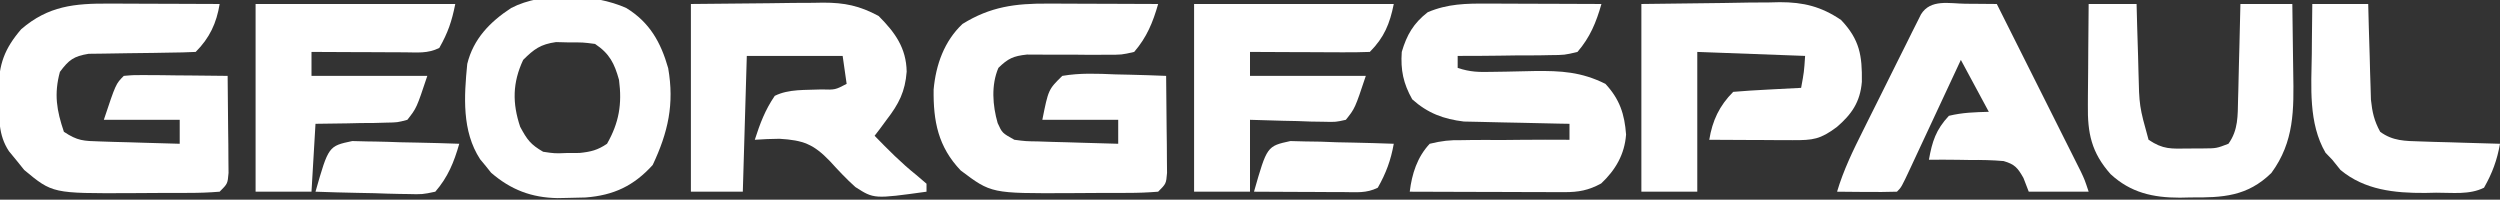 <?xml version="1.0" encoding="UTF-8"?>
<svg version="1.1" xmlns="http://www.w3.org/2000/svg" width="626" height="50">
<rect width="100%" height="100%" fill="#333333" stroke="none"/>
<path d="M0 0 C1.188 0.002 1.188 0.002 2.4 0.004 C4.916 0.01 7.433 0.022 9.949 0.035 C11.661 0.04 13.372 0.045 15.084 0.049 C19.268 0.06 23.452 0.077 27.637 0.098 C26.319 4.71 24.789 8.441 21.637 12.098 C18.492 12.823 18.492 12.823 14.824 12.797 C14.173 12.803 13.523 12.81 12.852 12.817 C10.779 12.834 8.709 12.812 6.637 12.785 C4.565 12.774 2.493 12.771 0.421 12.786 C-1.459 12.796 -3.339 12.779 -5.219 12.76 C-8.615 13.125 -9.954 13.734 -12.363 16.098 C-14.203 20.391 -13.821 25.514 -12.551 29.91 C-11.422 32.396 -11.422 32.396 -8.363 34.098 C-5.555 34.466 -5.555 34.466 -2.383 34.512 C-0.638 34.57 -0.638 34.57 1.143 34.629 C2.358 34.66 3.572 34.691 4.824 34.723 C6.051 34.761 7.277 34.8 8.541 34.84 C11.573 34.934 14.605 35.02 17.637 35.098 C17.637 33.118 17.637 31.138 17.637 29.098 C11.367 29.098 5.097 29.098 -1.363 29.098 C0.154 21.512 0.154 21.512 3.637 18.098 C8.067 17.335 12.408 17.536 16.887 17.723 C18.109 17.75 19.331 17.777 20.59 17.805 C23.607 17.875 26.621 17.974 29.637 18.098 C29.695 22.556 29.73 27.014 29.762 31.473 C29.778 32.744 29.795 34.015 29.812 35.324 C29.822 37.142 29.822 37.142 29.832 38.996 C29.848 40.677 29.848 40.677 29.864 42.392 C29.637 45.098 29.637 45.098 27.637 47.098 C25.028 47.31 22.528 47.402 19.918 47.398 C19.145 47.403 18.373 47.407 17.577 47.411 C15.936 47.417 14.295 47.418 12.654 47.413 C10.174 47.41 7.695 47.434 5.215 47.459 C-14.154 47.538 -14.154 47.538 -21.801 41.785 C-27.465 35.844 -28.688 29.442 -28.582 21.504 C-28.018 15.302 -25.935 9.422 -21.363 5.098 C-14.38 0.77 -8.152 -0.055 0 0 Z " fill="#FFFFFF" transform="translate(262.363,0.902)"/>
<path d="M0 0 C1.188 0.002 1.188 0.002 2.4 0.004 C4.916 0.01 7.433 0.022 9.949 0.035 C11.661 0.04 13.372 0.045 15.084 0.049 C19.268 0.06 23.452 0.077 27.637 0.098 C26.856 4.879 25.129 8.605 21.637 12.098 C19.466 12.207 17.291 12.254 15.117 12.273 C13.771 12.297 12.426 12.321 11.08 12.346 C8.954 12.381 6.828 12.41 4.701 12.424 C2.651 12.439 0.604 12.479 -1.445 12.523 C-3.29 12.545 -3.29 12.545 -5.171 12.568 C-8.932 13.192 -10.105 14.08 -12.363 17.098 C-13.867 22.683 -13.179 26.742 -11.363 32.098 C-7.926 34.389 -6.443 34.393 -2.383 34.512 C-0.638 34.57 -0.638 34.57 1.143 34.629 C2.358 34.66 3.572 34.691 4.824 34.723 C6.051 34.761 7.277 34.8 8.541 34.84 C11.573 34.934 14.605 35.02 17.637 35.098 C17.637 33.118 17.637 31.138 17.637 29.098 C11.367 29.098 5.097 29.098 -1.363 29.098 C1.637 20.098 1.637 20.098 3.637 18.098 C6.25 17.871 6.25 17.871 9.52 17.902 C11.269 17.912 11.269 17.912 13.055 17.922 C14.278 17.939 15.501 17.955 16.762 17.973 C17.993 17.982 19.224 17.991 20.492 18 C23.541 18.024 26.589 18.057 29.637 18.098 C29.695 22.556 29.73 27.014 29.762 31.473 C29.778 32.744 29.795 34.015 29.812 35.324 C29.822 37.142 29.822 37.142 29.832 38.996 C29.848 40.677 29.848 40.677 29.864 42.392 C29.637 45.098 29.637 45.098 27.637 47.098 C25.028 47.31 22.528 47.402 19.918 47.398 C19.145 47.403 18.373 47.407 17.577 47.411 C15.936 47.417 14.295 47.418 12.654 47.413 C10.174 47.41 7.695 47.434 5.215 47.459 C-14.217 47.538 -14.217 47.538 -21.301 41.66 C-21.981 40.815 -22.662 39.969 -23.363 39.098 C-24.23 38.046 -24.23 38.046 -25.113 36.973 C-27.862 32.85 -27.581 28.552 -27.613 23.785 C-27.634 23.038 -27.655 22.291 -27.676 21.521 C-27.72 15.257 -26.205 11.237 -22.051 6.41 C-15.241 0.551 -8.669 -0.059 0 0 Z " fill="#FFFFFF" transform="translate(27.363,0.902)"/>
<path d="M0 0 C0.816 0.001 1.631 0.003 2.471 0.004 C5.07 0.01 7.668 0.022 10.266 0.035 C12.03 0.04 13.794 0.045 15.559 0.049 C19.878 0.06 24.197 0.077 28.516 0.098 C27.197 4.711 25.672 8.442 22.516 12.098 C19.308 12.871 19.308 12.871 15.562 12.902 C14.902 12.916 14.242 12.93 13.562 12.944 C11.462 12.981 9.365 12.977 7.266 12.973 C5.839 12.991 4.411 13.012 2.984 13.035 C-0.505 13.087 -3.994 13.102 -7.484 13.098 C-7.484 14.088 -7.484 15.078 -7.484 16.098 C-4.288 17.163 -2.136 17.17 1.215 17.09 C2.906 17.065 2.906 17.065 4.631 17.039 C6.993 16.995 9.355 16.943 11.717 16.883 C18.403 16.799 23.491 17.092 29.516 20.098 C33.079 23.936 34.312 27.663 34.684 32.785 C34.323 37.75 32.033 41.672 28.453 45.035 C25.301 46.764 22.756 47.222 19.228 47.211 C18.367 47.211 17.506 47.211 16.62 47.211 C15.695 47.206 14.77 47.201 13.816 47.195 C12.866 47.194 11.916 47.192 10.937 47.191 C7.901 47.185 4.864 47.173 1.828 47.16 C-0.23 47.155 -2.288 47.151 -4.346 47.146 C-9.392 47.135 -14.438 47.118 -19.484 47.098 C-18.941 42.611 -17.61 38.433 -14.484 35.098 C-11.461 34.367 -9.463 34.137 -6.438 34.195 C-5.666 34.183 -4.895 34.171 -4.101 34.158 C-1.644 34.126 0.809 34.143 3.266 34.16 C4.934 34.147 6.602 34.131 8.27 34.111 C12.352 34.07 16.433 34.073 20.516 34.098 C20.516 32.778 20.516 31.458 20.516 30.098 C19.643 30.083 18.771 30.068 17.873 30.053 C14.609 29.992 11.346 29.918 8.083 29.835 C6.676 29.802 5.268 29.774 3.861 29.751 C1.827 29.717 -0.205 29.665 -2.238 29.609 C-3.458 29.583 -4.679 29.557 -5.936 29.53 C-11.027 28.91 -14.974 27.449 -18.859 23.973 C-21.093 20.021 -21.801 16.63 -21.484 12.098 C-20.223 7.816 -18.521 4.901 -14.984 2.16 C-9.983 0.034 -5.384 -0.035 0 0 Z " fill="#FFFFFF" transform="translate(372.484,0.902)"/>
<path d="M0 0 C6.456 -0.062 12.911 -0.124 19.562 -0.188 C21.587 -0.215 23.612 -0.242 25.698 -0.27 C27.32 -0.279 28.943 -0.287 30.566 -0.293 C31.808 -0.316 31.808 -0.316 33.075 -0.339 C38.489 -0.342 42.207 0.426 47 3 C51.093 7.093 53.936 10.997 54.031 16.945 C53.653 21.923 52.088 25.003 49 29 C48.422 29.784 47.845 30.567 47.25 31.375 C46.631 32.179 46.631 32.179 46 33 C49.352 36.442 52.676 39.814 56.438 42.812 C57.283 43.534 58.129 44.256 59 45 C59 45.66 59 46.32 59 47 C45.84 48.825 45.84 48.825 41.192 45.838 C38.915 43.811 36.879 41.615 34.825 39.365 C30.725 35.097 28.132 34.102 22.188 33.75 C20.123 33.777 18.058 33.84 16 34 C17.293 29.972 18.596 26.506 21 23 C24.53 21.235 28.772 21.589 32.678 21.395 C36.133 21.498 36.133 21.498 39 20 C38.505 16.535 38.505 16.535 38 13 C30.08 13 22.16 13 14 13 C13.67 24.22 13.34 35.44 13 47 C8.71 47 4.42 47 0 47 C0 31.49 0 15.98 0 0 Z " fill="#FFFFFF" transform="translate(173,1)"/>
<path d="M0 0 C6.765 -0.083 13.53 -0.165 20.5 -0.25 C22.62 -0.286 24.74 -0.323 26.924 -0.36 C28.626 -0.372 30.329 -0.382 32.031 -0.391 C32.897 -0.411 33.763 -0.432 34.655 -0.453 C40.592 -0.456 45.045 0.637 50 4 C54.675 8.914 55.306 12.943 55.211 19.5 C54.785 24.551 52.669 27.601 48.938 30.812 C44.807 33.889 43.005 34.122 37.898 34.098 C36.081 34.093 36.081 34.093 34.227 34.088 C32.956 34.08 31.685 34.071 30.375 34.062 C29.096 34.058 27.817 34.053 26.5 34.049 C23.333 34.037 20.167 34.021 17 34 C17.781 29.219 19.508 25.492 23 22 C25.859 21.763 28.699 21.578 31.562 21.438 C32.369 21.394 33.175 21.351 34.006 21.307 C36.004 21.2 38.002 21.1 40 21 C40.733 17.022 40.733 17.022 41 13 C32.09 12.67 23.18 12.34 14 12 C14 23.55 14 35.1 14 47 C9.38 47 4.76 47 0 47 C0 31.49 0 15.98 0 0 Z " fill="#FFFFFF" transform="translate(411,1)"/>
<path d="M0 0 C0.754 0.005 1.508 0.009 2.285 0.014 C4.148 0.025 6.012 0.043 7.875 0.062 C10.993 6.272 14.107 12.484 17.219 18.697 C18.279 20.811 19.339 22.924 20.4 25.037 C21.924 28.072 23.444 31.108 24.965 34.145 C25.441 35.091 25.917 36.038 26.407 37.014 C26.848 37.895 27.288 38.775 27.742 39.683 C28.131 40.458 28.519 41.233 28.92 42.031 C29.875 44.062 29.875 44.062 30.875 47.062 C25.925 47.062 20.975 47.062 15.875 47.062 C15.437 45.927 14.998 44.791 14.547 43.621 C13.1 41.088 12.412 40.219 9.576 39.391 C6.741 39.147 3.97 39.093 1.125 39.125 C0.141 39.109 -0.842 39.093 -1.855 39.076 C-4.28 39.041 -6.7 39.037 -9.125 39.062 C-8.305 34.469 -7.38 31.556 -4.125 28.062 C-0.705 27.236 2.322 27.156 5.875 27.062 C3.565 22.773 1.255 18.483 -1.125 14.062 C-1.574 15.027 -2.023 15.991 -2.486 16.984 C-4.148 20.55 -5.813 24.115 -7.479 27.679 C-8.2 29.224 -8.921 30.77 -9.641 32.315 C-10.674 34.533 -11.71 36.749 -12.746 38.965 C-13.069 39.66 -13.392 40.354 -13.725 41.07 C-16.011 45.949 -16.011 45.949 -17.125 47.062 C-19.655 47.136 -22.158 47.155 -24.688 47.125 C-25.754 47.118 -25.754 47.118 -26.842 47.111 C-28.603 47.1 -30.364 47.082 -32.125 47.062 C-30.518 41.655 -28.141 36.787 -25.625 31.762 C-25.189 30.885 -24.752 30.008 -24.303 29.104 C-23.384 27.26 -22.462 25.417 -21.539 23.575 C-20.123 20.746 -18.717 17.911 -17.312 15.076 C-16.417 13.284 -15.522 11.491 -14.625 9.699 C-14.204 8.848 -13.783 7.997 -13.35 7.121 C-12.956 6.339 -12.562 5.558 -12.156 4.753 C-11.811 4.062 -11.467 3.372 -11.111 2.661 C-8.71 -1.23 -4.035 -0.045 0 0 Z " fill="#FFFFFF" transform="translate(492.125,0.938)"/>
<path d="M0 0 C5.849 3.574 8.657 8.593 10.5 15.062 C12.072 24.065 10.48 31.14 6.625 39.312 C1.89 44.534 -3.149 46.911 -10.188 47.449 C-11.77 47.506 -13.354 47.543 -14.938 47.562 C-16.065 47.584 -16.065 47.584 -17.215 47.607 C-23.724 47.489 -28.89 45.522 -33.836 41.254 C-34.282 40.696 -34.728 40.138 -35.188 39.562 C-35.649 39.007 -36.11 38.451 -36.586 37.879 C-41.187 30.831 -40.611 22.114 -39.812 14 C-38.294 7.76 -34.114 3.461 -28.812 0 C-20.898 -4.127 -8.005 -3.591 0 0 Z M-25.812 13 C-28.483 18.723 -28.547 23.795 -26.562 29.75 C-24.797 33.029 -23.956 34.174 -20.812 36 C-17.904 36.436 -17.904 36.436 -14.812 36.312 C-13.781 36.309 -12.75 36.305 -11.688 36.301 C-8.829 36.002 -7.179 35.599 -4.812 34 C-1.801 28.73 -1.016 24.023 -1.812 18 C-2.959 13.891 -4.16 11.435 -7.812 9 C-10.842 8.606 -10.842 8.606 -14.188 8.625 C-15.309 8.597 -16.43 8.568 -17.586 8.539 C-21.465 9.093 -23.059 10.266 -25.812 13 Z " fill="#FFFFFF" transform="translate(156.812,2)"/>
<path d="M0 0 C16.5 0 33 0 50 0 C49.126 4.37 48.164 7.191 46 11 C43.078 12.461 40.501 12.111 37.242 12.098 C36.248 12.096 36.248 12.096 35.233 12.093 C33.114 12.088 30.994 12.075 28.875 12.062 C27.439 12.057 26.003 12.053 24.566 12.049 C21.044 12.038 17.522 12.021 14 12 C14 13.98 14 15.96 14 18 C23.57 18 33.14 18 43 18 C40.312 26.063 40.312 26.063 38 29 C35.548 29.659 35.548 29.659 32.676 29.707 C31.648 29.736 30.62 29.765 29.561 29.795 C28.489 29.801 27.417 29.807 26.312 29.812 C24.687 29.85 24.687 29.85 23.029 29.889 C20.353 29.948 17.677 29.977 15 30 C14.67 35.61 14.34 41.22 14 47 C9.38 47 4.76 47 0 47 C0 31.49 0 15.98 0 0 Z " fill="#FFFFFF" transform="translate(64,1)"/>
<path d="M0 0 C3.96 0 7.92 0 12 0 C12.049 1.868 12.098 3.736 12.148 5.66 C12.223 8.128 12.299 10.595 12.375 13.062 C12.406 14.292 12.437 15.521 12.469 16.787 C12.668 25.598 12.668 25.598 15 34 C18.691 36.461 20.611 36.238 25 36.188 C26.238 36.181 27.475 36.175 28.75 36.168 C32.012 36.144 32.012 36.144 35 35 C37.489 31.541 37.312 27.977 37.414 23.828 C37.433 23.146 37.453 22.463 37.473 21.76 C37.532 19.59 37.579 17.42 37.625 15.25 C37.663 13.775 37.702 12.299 37.742 10.824 C37.838 7.216 37.922 3.608 38 0 C42.29 0 46.58 0 51 0 C51.075 4.268 51.129 8.536 51.165 12.805 C51.18 14.254 51.2 15.703 51.226 17.152 C51.39 26.451 51.517 34.476 45.75 42.312 C39.734 48.192 33.596 48.5 25.562 48.438 C24.66 48.457 23.757 48.477 22.826 48.498 C16.109 48.493 10.52 47.26 5.475 42.588 C0.679 37.17 -0.3 32.336 -0.195 25.293 C-0.192 24.568 -0.19 23.842 -0.187 23.095 C-0.176 20.792 -0.151 18.49 -0.125 16.188 C-0.115 14.62 -0.106 13.053 -0.098 11.486 C-0.076 7.657 -0.041 3.829 0 0 Z " fill="#FFFFFF" transform="translate(523,1)"/>
<path d="M0 0 C16.5 0 33 0 50 0 C49.014 4.931 47.597 8.403 44 12 C41.781 12.088 39.56 12.107 37.34 12.098 C36.343 12.096 36.343 12.096 35.326 12.093 C33.197 12.088 31.067 12.075 28.938 12.062 C27.497 12.057 26.056 12.053 24.615 12.049 C21.077 12.038 17.538 12.021 14 12 C14 13.98 14 15.96 14 18 C23.57 18 33.14 18 43 18 C40.289 26.134 40.289 26.134 38 29 C35.456 29.568 35.456 29.568 32.457 29.488 C31.384 29.472 30.311 29.456 29.205 29.439 C28.086 29.398 26.966 29.356 25.812 29.312 C24.681 29.29 23.55 29.267 22.385 29.244 C19.589 29.185 16.794 29.095 14 29 C14 34.94 14 40.88 14 47 C9.38 47 4.76 47 0 47 C0 31.49 0 15.98 0 0 Z " fill="#FFFFFF" transform="translate(299,1)"/>
<path d="M0 0 C4.62 0 9.24 0 14 0 C14.049 1.891 14.098 3.782 14.148 5.73 C14.223 8.216 14.299 10.702 14.375 13.188 C14.406 14.433 14.437 15.679 14.469 16.963 C14.507 18.165 14.546 19.367 14.586 20.605 C14.617 21.71 14.649 22.815 14.681 23.954 C15.007 27.071 15.49 29.255 17 32 C20.148 34.321 23.252 34.302 27.078 34.414 C28.238 34.453 29.398 34.491 30.594 34.531 C31.8 34.562 33.007 34.593 34.25 34.625 C35.472 34.664 36.694 34.702 37.953 34.742 C40.969 34.836 43.984 34.922 47 35 C46.264 39.12 45.079 42.34 43 46 C39.34 47.83 35.029 47.228 31 47.25 C30.091 47.271 29.182 47.291 28.246 47.312 C20.579 47.356 13.117 46.586 7.062 41.562 C6.382 40.717 5.701 39.871 5 39 C4.165 38.134 4.165 38.134 3.312 37.25 C-1.008 29.844 -0.244 20.699 -0.125 12.438 C-0.116 11.238 -0.107 10.039 -0.098 8.803 C-0.074 5.868 -0.038 2.934 0 0 Z " fill="#FFFFFF" transform="translate(579,1)"/>
<path d="M0 0 C1.236 0.031 2.472 0.063 3.745 0.095 C4.405 0.104 5.066 0.112 5.746 0.121 C7.846 0.154 9.943 0.23 12.042 0.306 C13.469 0.336 14.896 0.364 16.323 0.388 C19.814 0.454 23.303 0.558 26.792 0.681 C25.474 5.293 23.957 9.034 20.792 12.681 C17.584 13.362 17.584 13.362 13.839 13.267 C13.179 13.259 12.518 13.25 11.838 13.241 C9.738 13.208 7.641 13.133 5.542 13.056 C4.115 13.026 2.688 12.999 1.261 12.974 C-2.23 12.908 -5.719 12.805 -9.208 12.681 C-5.946 1.262 -5.946 1.262 0 0 Z " fill="#FFFFFF" transform="translate(88.208,35.319)"/>
<path d="M0 0 C1.791 0.047 1.791 0.047 3.618 0.095 C4.914 0.115 6.209 0.134 7.544 0.154 C8.907 0.204 10.271 0.255 11.634 0.306 C13.013 0.336 14.392 0.364 15.771 0.388 C19.143 0.459 22.513 0.558 25.884 0.681 C25.148 4.801 23.963 8.022 21.884 11.681 C19.014 13.116 16.548 12.793 13.345 12.779 C12.043 12.776 10.741 12.772 9.399 12.769 C8.019 12.761 6.639 12.752 5.259 12.744 C3.871 12.739 2.483 12.734 1.095 12.73 C-2.309 12.718 -5.713 12.702 -9.116 12.681 C-5.859 1.281 -5.859 1.281 0 0 Z " fill="#FFFFFF" transform="translate(323.116,35.319)"/>
</svg>
